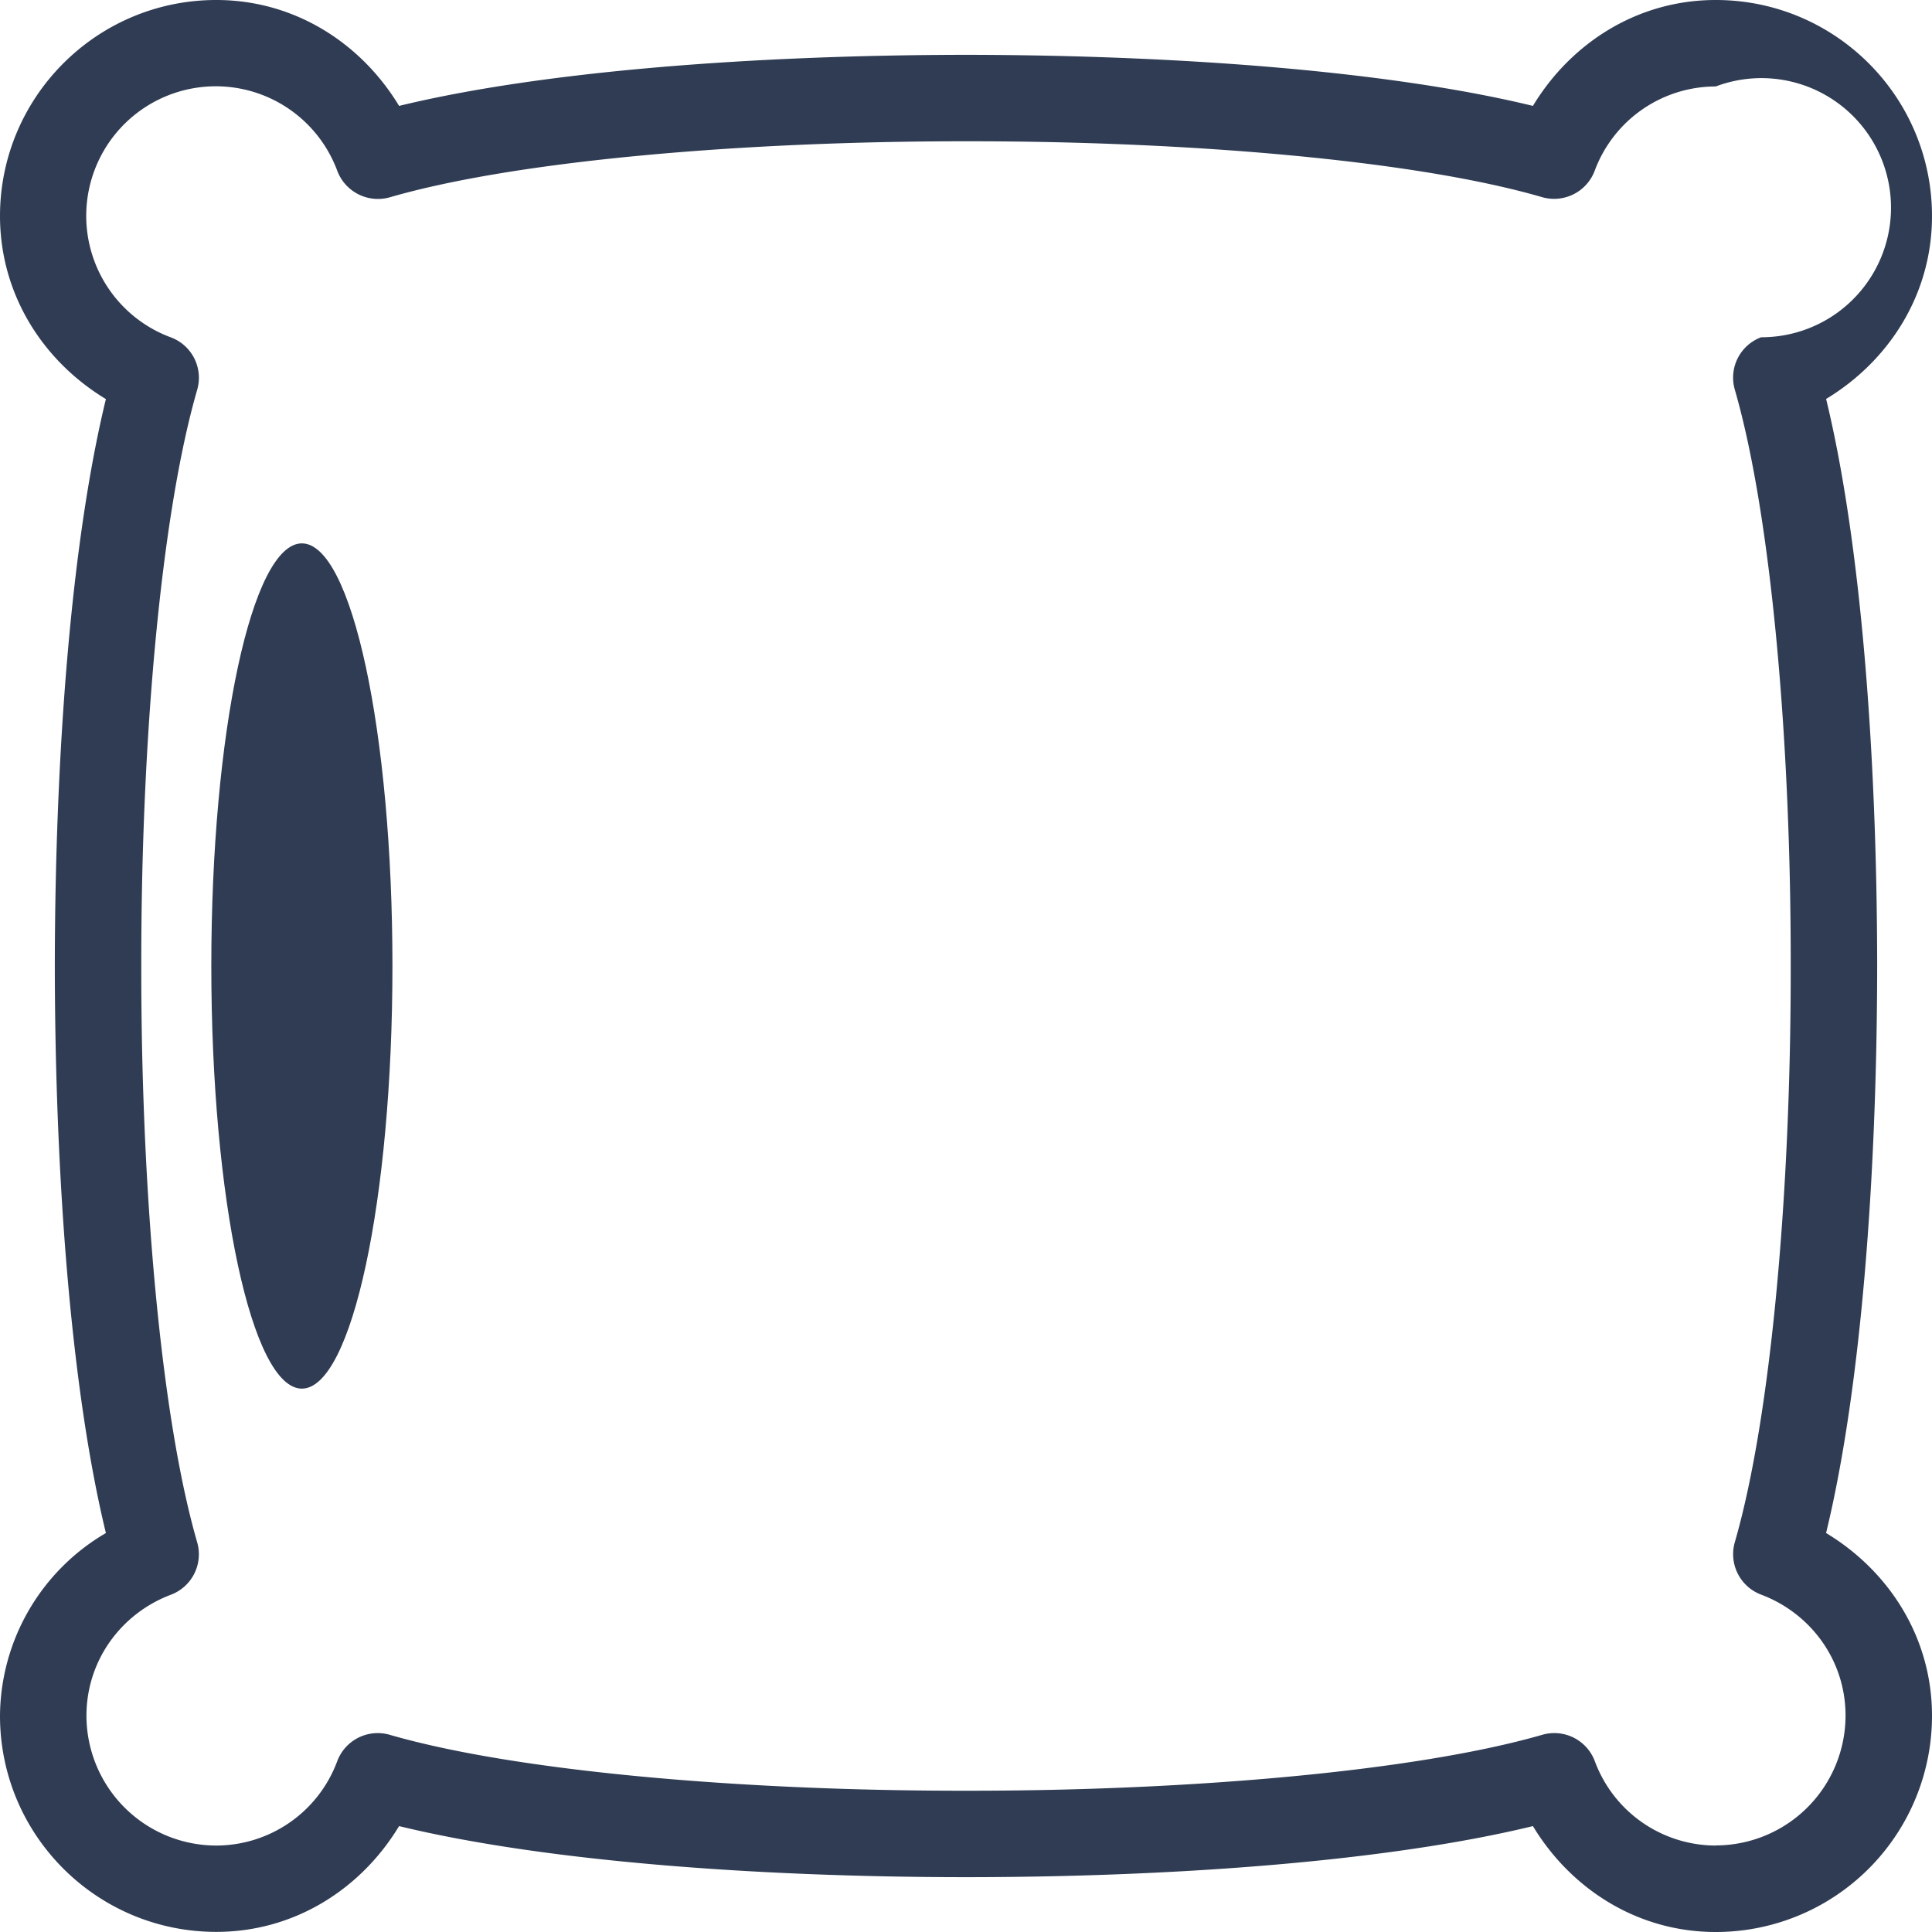 <svg fill="#2f3c53" viewBox="0 0 16 16" xmlns="http://www.w3.org/2000/svg"><g fill-rule="evenodd"><path d="M2.5 4.5c-.414 0-.75 1.567-.75 3.5s.336 3.5.75 3.5.75-1.567.75-3.5-.336-3.5-.75-3.5"/><path d="M14.209 15.284a1.07 1.07 0 0 1-1.002-.7.358.358 0 0 0-.435-.217c-1.04.3-2.913.465-4.772.463-1.859.002-3.732-.162-4.772-.463a.358.358 0 0 0-.435.218 1.07 1.07 0 0 1-1.002.699 1.076 1.076 0 0 1-1.075-1.075c0-.46.29-.848.699-1.002a.358.358 0 0 0 .218-.434C1.332 11.733 1.168 9.86 1.17 8c-.002-1.86.162-3.732.463-4.772a.357.357 0 0 0-.218-.434 1.073 1.073 0 1 1 1.378-1.38.36.36 0 0 0 .435.22C4.268 1.332 6.141 1.169 8 1.17c1.859-.002 3.732.16 4.772.463a.359.359 0 0 0 .435-.22 1.07 1.07 0 0 1 1.002-.697 1.073 1.073 0 1 1 .376 2.077.357.357 0 0 0-.218.434c.301 1.04.465 2.913.463 4.772.002 1.86-.162 3.733-.463 4.773a.358.358 0 0 0 .218.434c.409.154.699.542.699 1.002a1.076 1.076 0 0 1-1.075 1.075m.914-2.588c.287-1.182.421-2.93.423-4.696-.002-1.767-.136-3.514-.423-4.695.518-.313.877-.863.877-1.514C16 .8 15.198 0 14.209 0c-.651 0-1.201.359-1.514.877C11.514.59 9.767.456 8 .454 6.233.456 4.486.59 3.305.877 2.992.359 2.442 0 1.791 0 .802 0 0 .802 0 1.79c.001.652.359 1.202.877 1.515C.59 4.485.456 6.233.454 8c.002 1.767.136 3.514.423 4.696A1.767 1.767 0 0 0 0 14.209c0 .99.802 1.79 1.791 1.79.651 0 1.201-.358 1.514-.876 1.181.287 2.928.422 4.695.423 1.767-.001 3.514-.136 4.695-.423.313.518.863.877 1.514.877A1.79 1.79 0 0 0 16 14.209c0-.651-.359-1.201-.877-1.513"/></g></svg>